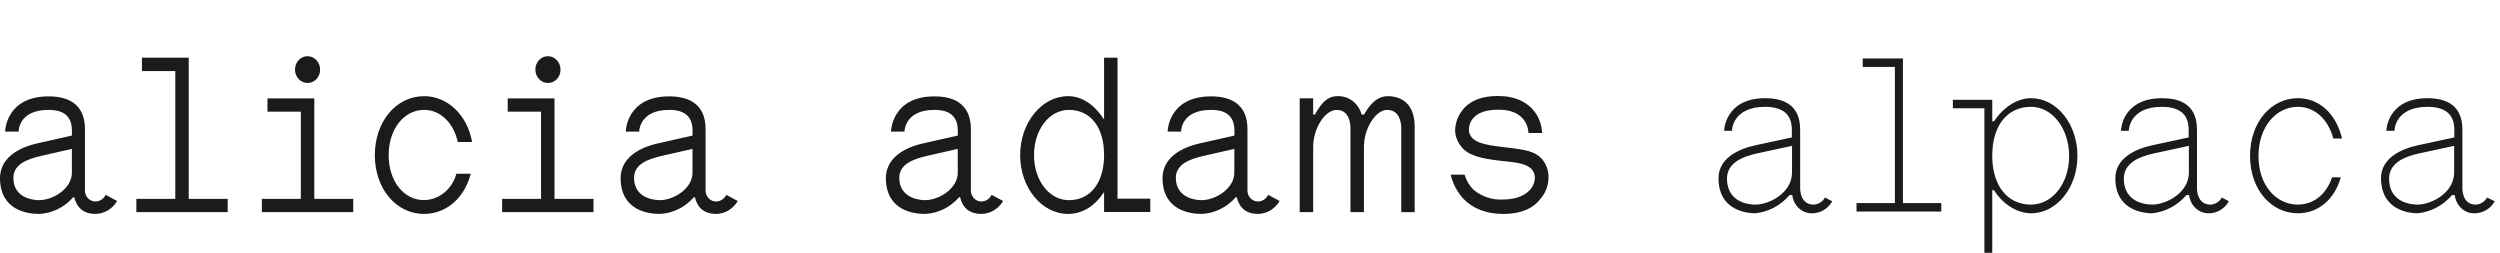 <svg xmlns="http://www.w3.org/2000/svg" fill="none" viewBox="0 0 178 18" height="18" width="178">
<path fill="#1B1B1B" d="M21.895 5.908C21.658 5.908 21.432 5.808 21.264 5.629C21.097 5.45 21.003 5.207 21.003 4.954C21.003 4.701 21.097 4.458 21.264 4.279C21.432 4.101 21.658 4 21.895 4C22.133 4.001 22.36 4.102 22.529 4.282C22.697 4.462 22.791 4.706 22.792 4.96C22.793 5.086 22.77 5.21 22.724 5.326C22.679 5.442 22.613 5.547 22.53 5.636C22.446 5.724 22.347 5.794 22.238 5.84C22.129 5.887 22.012 5.91 21.895 5.908ZM16.211 15.105H9.708V14.159H12.481V5.062H10.106V4.108H13.438V14.159H16.211V15.105ZM6.8 15.231C5.709 15.231 5.398 14.505 5.289 14.045H5.21C4.58 14.766 3.709 15.192 2.787 15.231C1.946 15.231 0.014 14.982 0 12.689C0 10.976 1.84 10.388 2.63 10.214L5.12 9.653V9.281C5.12 7.826 3.853 7.826 3.438 7.826H3.438C1.385 7.826 1.329 9.251 1.329 9.326V9.371H0.367V9.323C0.367 9.299 0.449 6.862 3.452 6.862C6.049 6.862 6.049 8.69 6.049 9.293V13.46C6.037 13.573 6.047 13.687 6.08 13.795C6.113 13.903 6.166 14.002 6.238 14.086C6.309 14.17 6.397 14.237 6.494 14.281C6.592 14.326 6.697 14.348 6.803 14.345C6.944 14.344 7.083 14.303 7.205 14.227C7.327 14.152 7.429 14.044 7.501 13.913L7.521 13.871L8.337 14.309L8.314 14.351C8.148 14.619 7.923 14.838 7.659 14.991C7.395 15.145 7.1 15.227 6.8 15.231ZM5.118 10.601L2.956 11.093C1.915 11.333 0.953 11.693 0.953 12.674C0.953 14.21 2.585 14.252 2.771 14.252C3.833 14.252 5.118 13.388 5.118 12.311V10.601ZM18.645 15.105H25.151V14.159H22.378V7.006H19.044V7.952H21.419V14.159H18.645V15.105ZM26.688 11.048C26.688 13.43 28.196 15.231 30.198 15.231C31.741 15.231 33.042 14.133 33.499 12.431L33.516 12.371H32.484V12.404C32.333 12.931 32.031 13.393 31.619 13.724C31.209 14.056 30.71 14.239 30.195 14.249C28.735 14.249 27.672 12.881 27.672 11.045C27.672 9.209 28.754 7.823 30.195 7.823C31.331 7.823 32.271 8.708 32.587 10.076V10.112H33.603V10.058C33.252 8.168 31.853 6.847 30.198 6.847C28.196 6.847 26.688 8.666 26.688 11.048ZM42.257 15.105H35.751V14.159H38.524V7.952H36.149V7.006H39.48V14.159H42.257V15.105ZM38.379 5.629C38.546 5.808 38.773 5.908 39.009 5.908C39.127 5.911 39.244 5.888 39.353 5.841C39.462 5.795 39.562 5.725 39.646 5.637C39.729 5.549 39.796 5.443 39.841 5.327C39.886 5.211 39.91 5.086 39.909 4.96C39.908 4.705 39.813 4.461 39.645 4.281C39.476 4.101 39.247 4 39.009 4C38.773 4 38.546 4.101 38.379 4.279C38.211 4.458 38.117 4.701 38.117 4.954C38.117 5.207 38.211 5.45 38.379 5.629ZM50.989 15.231C49.898 15.231 49.587 14.505 49.48 14.046H49.401C48.77 14.766 47.898 15.192 46.976 15.231C46.135 15.231 44.203 14.982 44.188 12.689C44.188 10.976 46.028 10.388 46.822 10.214L49.309 9.653V9.281C49.309 7.826 48.041 7.826 47.626 7.826C45.568 7.826 45.515 9.299 45.515 9.326V9.371H44.556V9.323C44.556 9.299 44.634 6.862 47.64 6.862C50.237 6.862 50.237 8.69 50.237 9.293V13.46C50.225 13.573 50.236 13.687 50.268 13.795C50.301 13.903 50.355 14.002 50.426 14.086C50.498 14.17 50.585 14.237 50.683 14.281C50.78 14.326 50.885 14.348 50.991 14.345C51.133 14.344 51.271 14.303 51.394 14.227C51.516 14.152 51.618 14.044 51.69 13.914L51.709 13.871L52.525 14.309L52.503 14.351C52.336 14.619 52.111 14.838 51.847 14.992C51.584 15.145 51.289 15.227 50.989 15.231ZM49.306 10.601L47.144 11.093C46.106 11.333 45.142 11.693 45.142 12.674C45.159 14.21 46.774 14.252 46.959 14.252C48.022 14.252 49.306 13.388 49.306 12.311V10.601ZM68.366 14.046C68.458 14.505 68.784 15.231 69.874 15.231C70.176 15.228 70.472 15.147 70.738 14.994C71.003 14.84 71.23 14.62 71.397 14.351L71.419 14.309L70.598 13.871L70.578 13.914C70.506 14.044 70.404 14.152 70.282 14.227C70.16 14.303 70.021 14.344 69.88 14.345C69.774 14.348 69.669 14.326 69.571 14.281C69.474 14.237 69.386 14.17 69.315 14.086C69.243 14.002 69.189 13.903 69.157 13.795C69.124 13.687 69.114 13.573 69.126 13.46V9.293C69.126 8.69 69.126 6.862 66.529 6.862C63.523 6.862 63.444 9.299 63.444 9.323V9.371H64.401V9.326C64.401 9.299 64.451 7.826 66.512 7.826C66.927 7.826 68.195 7.826 68.195 9.281V9.653L65.704 10.214C64.914 10.388 63.074 10.976 63.074 12.689C63.088 14.982 65.02 15.231 65.862 15.231C66.784 15.193 67.654 14.767 68.284 14.046H68.366ZM66.03 11.093L68.192 10.601V12.311C68.192 13.388 66.907 14.252 65.845 14.252C65.66 14.252 64.044 14.21 64.028 12.674C64.028 11.693 64.99 11.333 66.03 11.093ZM76.044 15.231C74.165 15.231 72.634 13.355 72.634 11.048C72.634 8.741 74.165 6.847 76.044 6.847C77.003 6.847 77.883 7.408 78.587 8.474H78.61V4.108H79.569V14.147H81.902V15.093H78.61V13.709H78.587C77.923 14.7 77.042 15.231 76.044 15.231ZM76.103 7.825C74.701 7.825 73.621 9.242 73.621 11.048C73.621 12.854 74.712 14.252 76.103 14.252C77.603 14.252 78.565 13.073 78.61 11.174V11.033C78.61 9.056 77.651 7.825 76.103 7.825ZM88.062 14.045C88.169 14.505 88.48 15.231 89.571 15.231C89.871 15.227 90.166 15.145 90.43 14.991C90.693 14.838 90.918 14.619 91.085 14.351L91.108 14.309L90.291 13.871L90.272 13.913C90.2 14.044 90.098 14.152 89.976 14.227C89.853 14.303 89.715 14.344 89.574 14.345C89.468 14.348 89.362 14.326 89.265 14.281C89.167 14.237 89.08 14.17 89.008 14.086C88.937 14.002 88.883 13.903 88.851 13.795C88.818 13.687 88.807 13.573 88.819 13.46V9.293C88.819 8.69 88.819 6.862 86.223 6.862C83.217 6.862 83.138 9.299 83.138 9.323V9.371H84.097V9.326C84.097 9.251 84.153 7.826 86.209 7.826C86.624 7.826 87.891 7.826 87.891 9.281V9.653L85.404 10.214C84.61 10.388 82.771 10.976 82.771 12.689C82.785 14.982 84.717 15.231 85.558 15.231C86.481 15.192 87.352 14.766 87.984 14.045H88.062ZM85.721 11.093L87.888 10.601L87.883 12.311C87.883 13.388 86.598 14.252 85.536 14.252C85.35 14.252 83.735 14.21 83.719 12.674C83.719 11.693 84.683 11.333 85.721 11.093ZM100.726 15.105H99.77V9.155C99.77 8.756 99.672 7.826 98.763 7.826C97.945 7.826 97.112 9.149 97.112 10.448V15.105H96.153V9.155C96.153 8.756 96.057 7.826 95.166 7.826C94.338 7.826 93.497 9.149 93.497 10.448V15.105H92.538V7.003H93.497V8.156H93.621C94.072 7.348 94.498 6.847 95.225 6.847C95.607 6.829 95.985 6.948 96.298 7.185C96.611 7.422 96.841 7.763 96.952 8.156H97.117C97.633 7.255 98.16 6.847 98.822 6.847C99.383 6.847 100.726 7.057 100.726 9.023V15.105ZM104.184 14.144C104.876 14.864 105.835 15.231 107.033 15.231C108.536 15.231 109.304 14.664 109.649 14.189C110.021 13.79 110.237 13.253 110.252 12.689C110.263 12.438 110.227 12.188 110.146 11.952C110.066 11.716 109.943 11.5 109.784 11.315C109.27 10.766 108.701 10.664 106.979 10.466C105.678 10.316 104.585 10.118 104.585 9.218C104.589 8.932 104.688 8.658 104.865 8.444C105.207 8.018 105.816 7.81 106.691 7.81C107.565 7.81 108.188 8.075 108.544 8.597C108.707 8.838 108.804 9.124 108.825 9.422V9.47H109.798V9.422C109.769 8.961 109.629 8.516 109.391 8.132C108.822 7.27 107.902 6.835 106.657 6.835C105.157 6.835 104.43 7.411 104.086 7.894C103.784 8.291 103.614 8.784 103.603 9.296C103.624 9.708 103.772 10.102 104.024 10.415C104.526 11.117 105.614 11.3 106.769 11.441C106.882 11.455 106.987 11.465 107.097 11.476L107.195 11.486L107.235 11.49C108.193 11.594 109.284 11.712 109.284 12.686C109.263 13.033 109.114 13.357 108.869 13.586C108.449 13.997 107.807 14.207 106.965 14.207C106.225 14.243 105.497 13.995 104.913 13.508C104.624 13.228 104.41 12.871 104.293 12.473V12.437H103.289L103.303 12.494C103.461 13.115 103.764 13.683 104.184 14.144ZM129.94 14.063C129.851 14.22 129.725 14.349 129.575 14.437C129.425 14.526 129.256 14.571 129.085 14.568C128.243 14.537 128.171 13.652 128.171 13.4V9.281C128.171 8.492 128.008 6.991 125.692 6.991C122.798 6.991 122.756 9.311 122.756 9.311H123.316C123.316 9.311 123.316 7.606 125.678 7.606C127.478 7.606 127.579 8.711 127.579 9.281V9.785L125.013 10.337C123.832 10.589 122.357 11.237 122.357 12.689C122.357 15.057 124.497 15.186 124.968 15.186C125.907 15.095 126.781 14.633 127.419 13.889H127.61C127.653 14.255 127.822 14.591 128.084 14.83C128.345 15.07 128.681 15.197 129.026 15.186C129.313 15.188 129.596 15.11 129.847 14.96C130.097 14.81 130.307 14.593 130.456 14.33L129.94 14.063ZM127.593 12.278C127.593 13.748 125.955 14.568 124.982 14.568C124.629 14.568 122.977 14.475 122.96 12.737C122.96 11.633 123.978 11.159 125.176 10.907L127.593 10.385V12.278ZM135.49 4.165H132.627V4.765H134.915V14.459H132.184V15.059H138.218V14.459H135.49V4.165ZM144.608 6.991C143.635 6.991 142.646 7.621 141.981 8.633H141.849V7.108H139.045V7.708H141.288V18H141.849V13.541H141.967C142.617 14.553 143.635 15.186 144.608 15.186C146.454 15.186 147.915 13.352 147.915 11.096C147.915 8.84 146.451 6.991 144.608 6.991ZM144.608 14.568C142.898 14.568 141.894 13.196 141.849 11.237V11.063C141.849 9.026 142.853 7.606 144.608 7.606C146.128 7.606 147.323 9.155 147.323 11.111C147.323 13.067 146.126 14.568 144.608 14.568ZM157.83 14.437C157.98 14.349 158.106 14.22 158.195 14.063L158.697 14.33C158.548 14.593 158.338 14.81 158.087 14.96C157.837 15.11 157.554 15.188 157.267 15.186C156.925 15.193 156.592 15.065 156.333 14.825C156.074 14.586 155.908 14.253 155.865 13.889H155.674C155.036 14.633 154.162 15.095 153.223 15.186C152.752 15.186 150.612 15.057 150.612 12.689C150.612 11.237 152.087 10.589 153.268 10.337L155.834 9.785V9.281C155.834 8.711 155.733 7.606 153.933 7.606C151.571 7.606 151.571 9.311 151.571 9.311H151.011C151.011 9.311 151.053 6.991 153.947 6.991C156.263 6.991 156.426 8.492 156.426 9.281V13.4C156.426 13.652 156.498 14.537 157.34 14.568C157.511 14.571 157.68 14.526 157.83 14.437ZM153.237 14.568C154.21 14.568 155.848 13.748 155.848 12.278V10.385L153.428 10.907C152.233 11.159 151.215 11.633 151.215 12.737C151.232 14.475 152.884 14.568 153.237 14.568ZM163.609 14.567C164.731 14.567 165.631 13.841 166.043 12.626H166.663C166.22 14.204 165.056 15.185 163.609 15.185C161.736 15.185 160.202 13.526 160.202 11.096C160.202 8.666 161.736 6.991 163.609 6.991C165.143 6.991 166.338 8.111 166.753 9.863H166.133C165.763 8.492 164.818 7.606 163.609 7.606C162.059 7.606 160.805 9.026 160.805 11.111C160.805 13.196 162.059 14.567 163.609 14.567ZM176.722 14.433C176.869 14.345 176.993 14.217 177.081 14.063L177.625 14.33C177.476 14.593 177.266 14.81 177.016 14.96C176.765 15.11 176.482 15.188 176.195 15.186C175.85 15.197 175.514 15.071 175.252 14.831C174.99 14.591 174.821 14.255 174.779 13.889H174.585C173.949 14.633 173.076 15.095 172.137 15.186C171.666 15.186 169.541 15.057 169.527 12.689C169.527 11.237 171.002 10.589 172.182 10.337L174.748 9.785V9.281C174.748 8.711 174.644 7.606 172.844 7.606C170.486 7.606 170.486 9.311 170.486 9.311H169.908C169.908 9.311 169.953 6.991 172.844 6.991C175.163 6.991 175.323 8.492 175.323 9.281V13.4C175.323 13.652 175.382 14.537 176.24 14.568C176.409 14.567 176.575 14.521 176.722 14.433ZM172.123 14.568C173.096 14.568 174.734 13.748 174.734 12.278V10.385L172.314 10.907C171.119 11.159 170.101 11.633 170.101 12.737C170.115 14.475 171.77 14.568 172.123 14.568Z" clip-rule="evenodd" fill-rule="evenodd"></path>
</svg>
